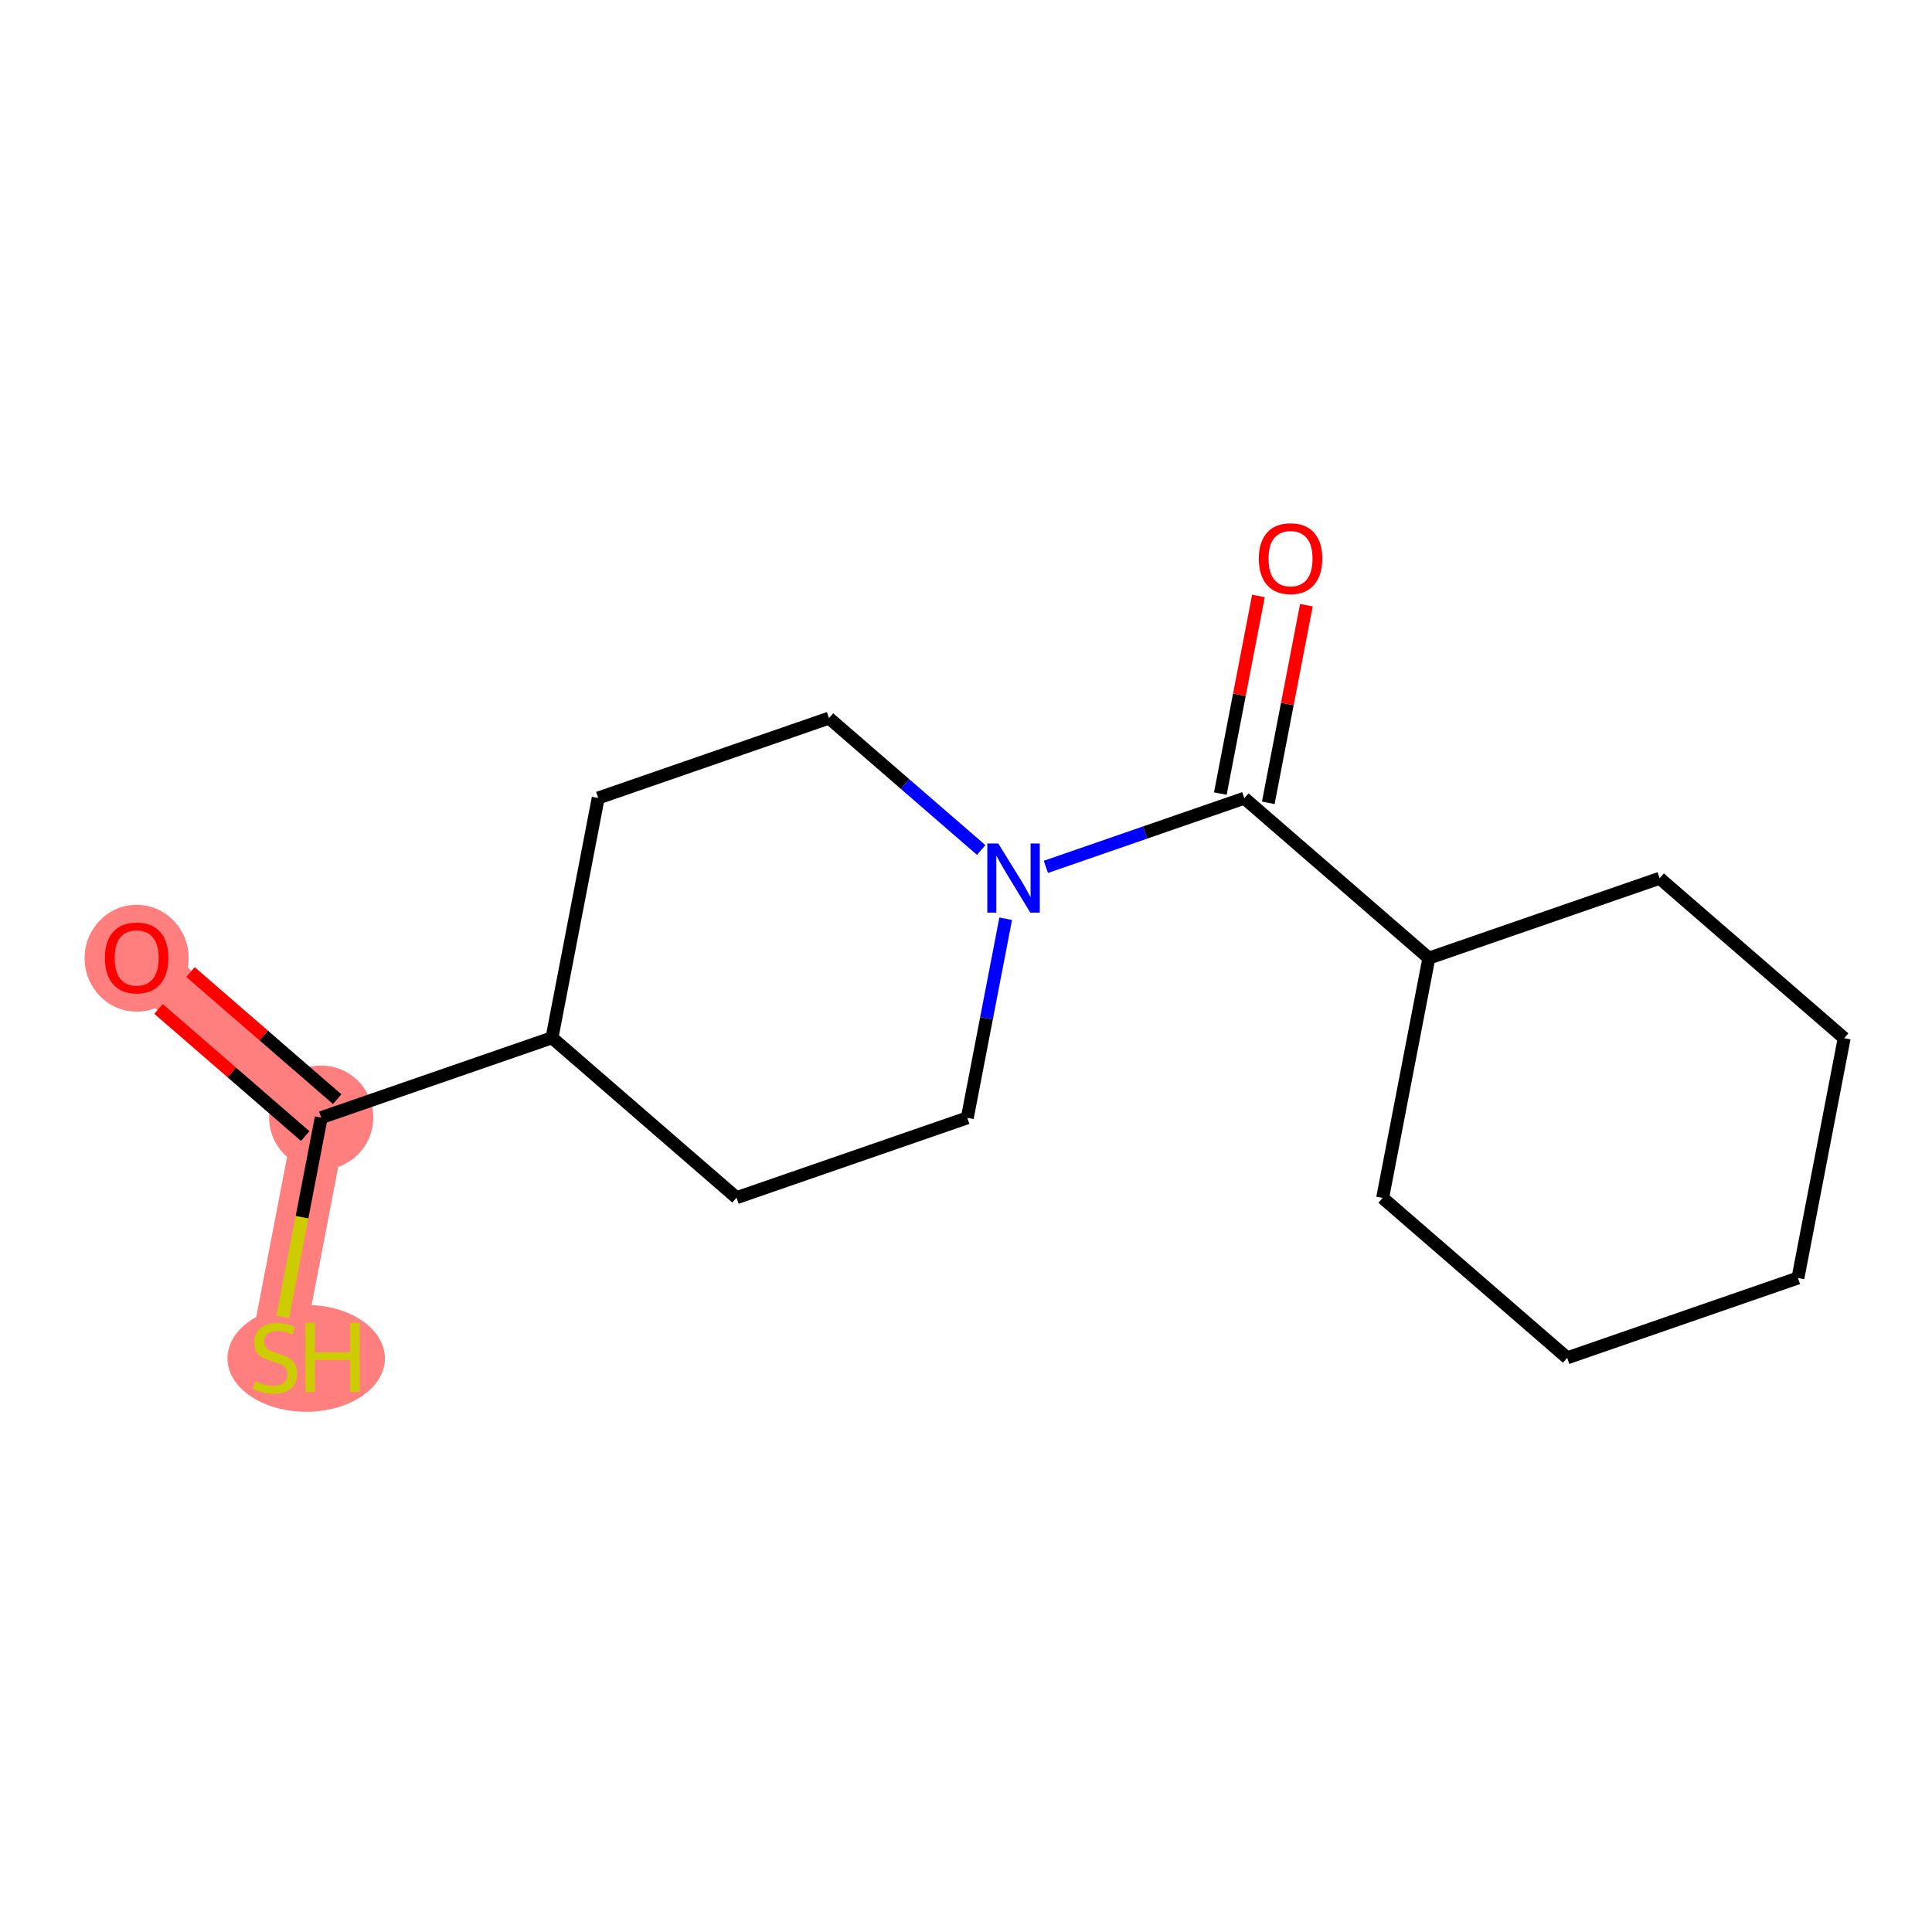 <?xml version='1.0' encoding='iso-8859-1'?>
<svg version='1.1' baseProfile='full'
              xmlns='http://www.w3.org/2000/svg'
                      xmlns:rdkit='http://www.rdkit.org/xml'
                      xmlns:xlink='http://www.w3.org/1999/xlink'
                  xml:space='preserve'
width='300px' height='300px' viewBox='0 0 300 300'>
<!-- END OF HEADER -->
<rect style='opacity:1.0;fill:#FFFFFF;stroke:none' width='300' height='300' x='0' y='0'> </rect>
<rect style='opacity:1.0;fill:#FFFFFF;stroke:none' width='300' height='300' x='0' y='0'> </rect>
<path d='M 21.22,148.711 L 49.877,173.545' style='fill:none;fill-rule:evenodd;stroke:#FF7F7F;stroke-width:8.1px;stroke-linecap:butt;stroke-linejoin:miter;stroke-opacity:1' />
<path d='M 49.877,173.545 L 42.698,210.779' style='fill:none;fill-rule:evenodd;stroke:#FF7F7F;stroke-width:8.1px;stroke-linecap:butt;stroke-linejoin:miter;stroke-opacity:1' />
<ellipse cx='21.22' cy='148.794' rx='7.584' ry='7.797'  style='fill:#FF7F7F;fill-rule:evenodd;stroke:#FF7F7F;stroke-width:1.0px;stroke-linecap:butt;stroke-linejoin:miter;stroke-opacity:1' />
<ellipse cx='49.877' cy='173.545' rx='7.584' ry='7.584'  style='fill:#FF7F7F;fill-rule:evenodd;stroke:#FF7F7F;stroke-width:1.0px;stroke-linecap:butt;stroke-linejoin:miter;stroke-opacity:1' />
<ellipse cx='47.544' cy='210.923' rx='11.723' ry='7.797'  style='fill:#FF7F7F;fill-rule:evenodd;stroke:#FF7F7F;stroke-width:1.0px;stroke-linecap:butt;stroke-linejoin:miter;stroke-opacity:1' />
<path class='bond-0 atom-0 atom-1' d='M 24.614,156.67 L 36.004,166.54' style='fill:none;fill-rule:evenodd;stroke:#FF0000;stroke-width:2.0px;stroke-linecap:butt;stroke-linejoin:miter;stroke-opacity:1' />
<path class='bond-0 atom-0 atom-1' d='M 36.004,166.54 L 47.393,176.41' style='fill:none;fill-rule:evenodd;stroke:#000000;stroke-width:2.0px;stroke-linecap:butt;stroke-linejoin:miter;stroke-opacity:1' />
<path class='bond-0 atom-0 atom-1' d='M 29.581,150.939 L 40.971,160.809' style='fill:none;fill-rule:evenodd;stroke:#FF0000;stroke-width:2.0px;stroke-linecap:butt;stroke-linejoin:miter;stroke-opacity:1' />
<path class='bond-0 atom-0 atom-1' d='M 40.971,160.809 L 52.36,170.679' style='fill:none;fill-rule:evenodd;stroke:#000000;stroke-width:2.0px;stroke-linecap:butt;stroke-linejoin:miter;stroke-opacity:1' />
<path class='bond-1 atom-1 atom-2' d='M 49.877,173.545 L 46.894,189.018' style='fill:none;fill-rule:evenodd;stroke:#000000;stroke-width:2.0px;stroke-linecap:butt;stroke-linejoin:miter;stroke-opacity:1' />
<path class='bond-1 atom-1 atom-2' d='M 46.894,189.018 L 43.91,204.492' style='fill:none;fill-rule:evenodd;stroke:#CCCC00;stroke-width:2.0px;stroke-linecap:butt;stroke-linejoin:miter;stroke-opacity:1' />
<path class='bond-2 atom-1 atom-3' d='M 49.877,173.545 L 85.712,161.145' style='fill:none;fill-rule:evenodd;stroke:#000000;stroke-width:2.0px;stroke-linecap:butt;stroke-linejoin:miter;stroke-opacity:1' />
<path class='bond-3 atom-3 atom-4' d='M 85.712,161.145 L 92.89,123.911' style='fill:none;fill-rule:evenodd;stroke:#000000;stroke-width:2.0px;stroke-linecap:butt;stroke-linejoin:miter;stroke-opacity:1' />
<path class='bond-16 atom-16 atom-3' d='M 114.368,185.978 L 85.712,161.145' style='fill:none;fill-rule:evenodd;stroke:#000000;stroke-width:2.0px;stroke-linecap:butt;stroke-linejoin:miter;stroke-opacity:1' />
<path class='bond-4 atom-4 atom-5' d='M 92.89,123.911 L 128.725,111.51' style='fill:none;fill-rule:evenodd;stroke:#000000;stroke-width:2.0px;stroke-linecap:butt;stroke-linejoin:miter;stroke-opacity:1' />
<path class='bond-5 atom-5 atom-6' d='M 128.725,111.51 L 140.543,121.752' style='fill:none;fill-rule:evenodd;stroke:#000000;stroke-width:2.0px;stroke-linecap:butt;stroke-linejoin:miter;stroke-opacity:1' />
<path class='bond-5 atom-5 atom-6' d='M 140.543,121.752 L 152.361,131.993' style='fill:none;fill-rule:evenodd;stroke:#0000FF;stroke-width:2.0px;stroke-linecap:butt;stroke-linejoin:miter;stroke-opacity:1' />
<path class='bond-6 atom-6 atom-7' d='M 162.402,134.607 L 177.809,129.275' style='fill:none;fill-rule:evenodd;stroke:#0000FF;stroke-width:2.0px;stroke-linecap:butt;stroke-linejoin:miter;stroke-opacity:1' />
<path class='bond-6 atom-6 atom-7' d='M 177.809,129.275 L 193.216,123.944' style='fill:none;fill-rule:evenodd;stroke:#000000;stroke-width:2.0px;stroke-linecap:butt;stroke-linejoin:miter;stroke-opacity:1' />
<path class='bond-14 atom-6 atom-15' d='M 156.163,142.662 L 153.183,158.12' style='fill:none;fill-rule:evenodd;stroke:#0000FF;stroke-width:2.0px;stroke-linecap:butt;stroke-linejoin:miter;stroke-opacity:1' />
<path class='bond-14 atom-6 atom-15' d='M 153.183,158.12 L 150.203,173.578' style='fill:none;fill-rule:evenodd;stroke:#000000;stroke-width:2.0px;stroke-linecap:butt;stroke-linejoin:miter;stroke-opacity:1' />
<path class='bond-7 atom-7 atom-8' d='M 196.939,124.662 L 199.898,109.317' style='fill:none;fill-rule:evenodd;stroke:#000000;stroke-width:2.0px;stroke-linecap:butt;stroke-linejoin:miter;stroke-opacity:1' />
<path class='bond-7 atom-7 atom-8' d='M 199.898,109.317 L 202.856,93.973' style='fill:none;fill-rule:evenodd;stroke:#FF0000;stroke-width:2.0px;stroke-linecap:butt;stroke-linejoin:miter;stroke-opacity:1' />
<path class='bond-7 atom-7 atom-8' d='M 189.493,123.226 L 192.451,107.881' style='fill:none;fill-rule:evenodd;stroke:#000000;stroke-width:2.0px;stroke-linecap:butt;stroke-linejoin:miter;stroke-opacity:1' />
<path class='bond-7 atom-7 atom-8' d='M 192.451,107.881 L 195.409,92.537' style='fill:none;fill-rule:evenodd;stroke:#FF0000;stroke-width:2.0px;stroke-linecap:butt;stroke-linejoin:miter;stroke-opacity:1' />
<path class='bond-8 atom-7 atom-9' d='M 193.216,123.944 L 221.872,148.778' style='fill:none;fill-rule:evenodd;stroke:#000000;stroke-width:2.0px;stroke-linecap:butt;stroke-linejoin:miter;stroke-opacity:1' />
<path class='bond-9 atom-9 atom-10' d='M 221.872,148.778 L 214.694,186.012' style='fill:none;fill-rule:evenodd;stroke:#000000;stroke-width:2.0px;stroke-linecap:butt;stroke-linejoin:miter;stroke-opacity:1' />
<path class='bond-17 atom-14 atom-9' d='M 257.707,136.377 L 221.872,148.778' style='fill:none;fill-rule:evenodd;stroke:#000000;stroke-width:2.0px;stroke-linecap:butt;stroke-linejoin:miter;stroke-opacity:1' />
<path class='bond-10 atom-10 atom-11' d='M 214.694,186.012 L 243.35,210.845' style='fill:none;fill-rule:evenodd;stroke:#000000;stroke-width:2.0px;stroke-linecap:butt;stroke-linejoin:miter;stroke-opacity:1' />
<path class='bond-11 atom-11 atom-12' d='M 243.35,210.845 L 279.185,198.445' style='fill:none;fill-rule:evenodd;stroke:#000000;stroke-width:2.0px;stroke-linecap:butt;stroke-linejoin:miter;stroke-opacity:1' />
<path class='bond-12 atom-12 atom-13' d='M 279.185,198.445 L 286.364,161.211' style='fill:none;fill-rule:evenodd;stroke:#000000;stroke-width:2.0px;stroke-linecap:butt;stroke-linejoin:miter;stroke-opacity:1' />
<path class='bond-13 atom-13 atom-14' d='M 286.364,161.211 L 257.707,136.377' style='fill:none;fill-rule:evenodd;stroke:#000000;stroke-width:2.0px;stroke-linecap:butt;stroke-linejoin:miter;stroke-opacity:1' />
<path class='bond-15 atom-15 atom-16' d='M 150.203,173.578 L 114.368,185.978' style='fill:none;fill-rule:evenodd;stroke:#000000;stroke-width:2.0px;stroke-linecap:butt;stroke-linejoin:miter;stroke-opacity:1' />
<path  class='atom-0' d='M 16.291 148.741
Q 16.291 146.163, 17.565 144.722
Q 18.839 143.281, 21.22 143.281
Q 23.602 143.281, 24.876 144.722
Q 26.15 146.163, 26.15 148.741
Q 26.15 151.35, 24.861 152.837
Q 23.571 154.308, 21.22 154.308
Q 18.854 154.308, 17.565 152.837
Q 16.291 151.365, 16.291 148.741
M 21.22 153.095
Q 22.858 153.095, 23.738 152.002
Q 24.633 150.895, 24.633 148.741
Q 24.633 146.633, 23.738 145.571
Q 22.858 144.494, 21.22 144.494
Q 19.582 144.494, 18.687 145.556
Q 17.808 146.618, 17.808 148.741
Q 17.808 150.91, 18.687 152.002
Q 19.582 153.095, 21.22 153.095
' fill='#FF0000'/>
<path  class='atom-2' d='M 39.665 214.48
Q 39.786 214.525, 40.286 214.738
Q 40.787 214.95, 41.333 215.087
Q 41.894 215.208, 42.44 215.208
Q 43.456 215.208, 44.048 214.722
Q 44.64 214.222, 44.64 213.357
Q 44.64 212.766, 44.336 212.402
Q 44.048 212.038, 43.593 211.841
Q 43.138 211.643, 42.38 211.416
Q 41.424 211.128, 40.848 210.855
Q 40.286 210.582, 39.877 210.005
Q 39.483 209.429, 39.483 208.458
Q 39.483 207.108, 40.393 206.274
Q 41.318 205.44, 43.138 205.44
Q 44.382 205.44, 45.792 206.031
L 45.444 207.199
Q 44.154 206.668, 43.184 206.668
Q 42.137 206.668, 41.561 207.108
Q 40.984 207.533, 40.999 208.276
Q 40.999 208.853, 41.288 209.201
Q 41.591 209.55, 42.016 209.747
Q 42.456 209.945, 43.184 210.172
Q 44.154 210.475, 44.731 210.779
Q 45.307 211.082, 45.717 211.704
Q 46.141 212.311, 46.141 213.357
Q 46.141 214.844, 45.14 215.648
Q 44.154 216.436, 42.501 216.436
Q 41.545 216.436, 40.817 216.224
Q 40.104 216.027, 39.255 215.678
L 39.665 214.48
' fill='#CCCC00'/>
<path  class='atom-2' d='M 47.431 205.409
L 48.887 205.409
L 48.887 209.975
L 54.377 209.975
L 54.377 205.409
L 55.834 205.409
L 55.834 216.148
L 54.377 216.148
L 54.377 211.188
L 48.887 211.188
L 48.887 216.148
L 47.431 216.148
L 47.431 205.409
' fill='#CCCC00'/>
<path  class='atom-6' d='M 155.007 130.975
L 158.526 136.663
Q 158.875 137.224, 159.436 138.24
Q 159.998 139.256, 160.028 139.317
L 160.028 130.975
L 161.454 130.975
L 161.454 141.714
L 159.983 141.714
L 156.206 135.495
Q 155.766 134.767, 155.296 133.932
Q 154.841 133.098, 154.704 132.84
L 154.704 141.714
L 153.309 141.714
L 153.309 130.975
L 155.007 130.975
' fill='#0000FF'/>
<path  class='atom-8' d='M 195.465 86.74
Q 195.465 84.162, 196.739 82.721
Q 198.013 81.28, 200.395 81.28
Q 202.776 81.28, 204.05 82.721
Q 205.324 84.162, 205.324 86.74
Q 205.324 89.349, 204.035 90.835
Q 202.746 92.307, 200.395 92.307
Q 198.028 92.307, 196.739 90.835
Q 195.465 89.364, 195.465 86.74
M 200.395 91.093
Q 202.033 91.093, 202.912 90.001
Q 203.807 88.894, 203.807 86.74
Q 203.807 84.632, 202.912 83.57
Q 202.033 82.493, 200.395 82.493
Q 198.756 82.493, 197.862 83.555
Q 196.982 84.617, 196.982 86.74
Q 196.982 88.909, 197.862 90.001
Q 198.756 91.093, 200.395 91.093
' fill='#FF0000'/>
</svg>
